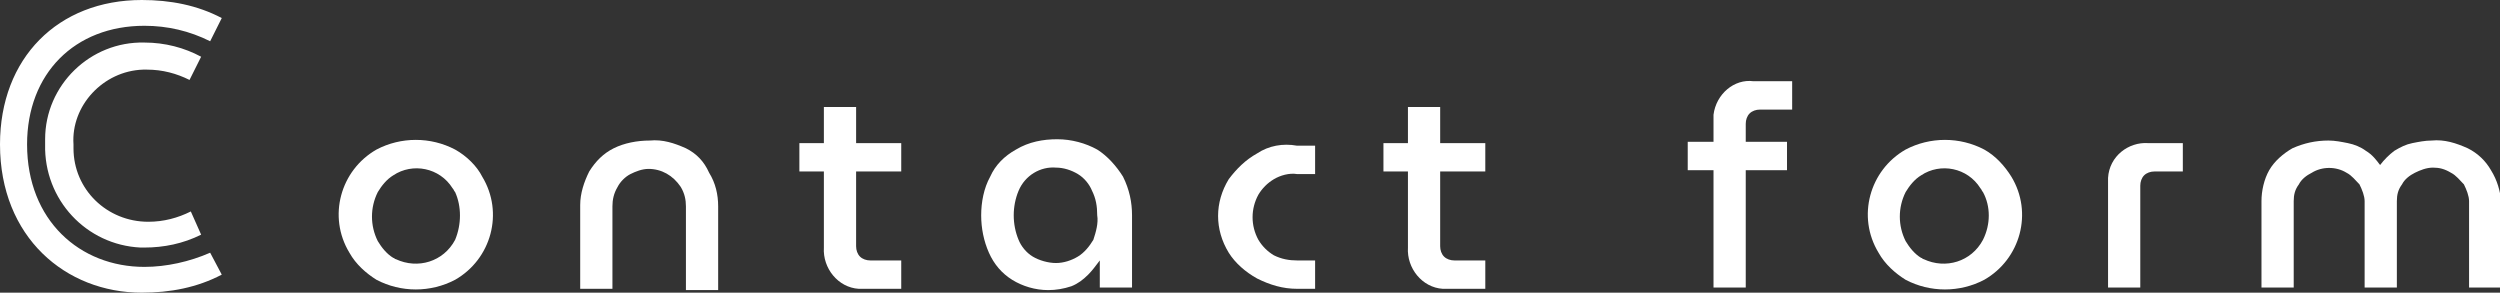<?xml version="1.0" encoding="utf-8"?>
<!-- Generator: Adobe Illustrator 25.3.1, SVG Export Plug-In . SVG Version: 6.00 Build 0)  -->
<svg version="1.1" id="グループ_2" xmlns="http://www.w3.org/2000/svg" xmlns:xlink="http://www.w3.org/1999/xlink" x="0px"
	 y="0px" viewBox="0 0 193.9 22.7" width="193.9" height="22.7" xml:space="preserve">
<rect x="0" y="0" width="193.9" height="22.7" fill="#333333" stroke="none"/>
<style type="text/css">
	.st0{fill:#FFFFFF;}
	.st1{fill-rule:evenodd;clip-rule:evenodd;fill:#FFFFFF;}
</style>
<g>
	<path class="st0" d="M193.2,13.2c-0.4-0.7-1-1.3-1.8-1.7c-0.9-0.4-1.8-0.7-2.8-0.6c-0.5,0-1,0.1-1.5,0.2c-0.5,0.1-0.9,0.3-1.4,0.6
		c-0.4,0.3-0.8,0.7-1.1,1.1h0c-0.3-0.4-0.6-0.8-1.1-1.1c-0.4-0.3-0.9-0.5-1.4-0.6c-0.5-0.1-1-0.2-1.5-0.2c-1,0-1.9,0.2-2.8,0.6
		c-0.7,0.4-1.4,1-1.8,1.7c-0.4,0.7-0.6,1.6-0.6,2.4v6.7h2.5l0,0v-6.7c0-0.5,0.1-0.9,0.4-1.3c0.2-0.4,0.6-0.7,1-0.9
		c0.8-0.5,1.9-0.5,2.7,0c0.4,0.2,0.7,0.6,1,0.9c0.2,0.4,0.4,0.9,0.4,1.3v6.7h2.5v-6.7c0-0.5,0.1-0.9,0.4-1.3c0.2-0.4,0.6-0.7,1-0.9
		c0.4-0.2,0.9-0.4,1.4-0.4c0.5,0,0.9,0.1,1.4,0.4c0.4,0.2,0.7,0.6,1,0.9c0.2,0.4,0.4,0.9,0.4,1.3v6.7h2.5v-6.7
		C193.9,14.8,193.7,14,193.2,13.2z"/>
	<path class="st0" d="M132.9,8.9c0,0.2,0,0.4,0,0.5v1.6h-2v2.2h2v9.1h2.5v-9.1h3.2v-2.2h-3.2V9.6c0-0.3,0.1-0.6,0.3-0.8
		c0.2-0.2,0.5-0.3,0.8-0.3h2.5V6.3h-3C134.5,6.1,133.1,7.3,132.9,8.9z"/>
	<path class="st0" d="M66.4,13.3h3.5v-2.2h-3.5V8.3h-2.5v2.8h-1.9v2.2h1.9v0.5v5.4c-0.1,1.6,1.1,3.1,2.7,3.2c0.2,0,0.3,0,0.5,0h2.8
		v-2.2h-2.4c-0.3,0-0.6-0.1-0.8-0.3c-0.2-0.2-0.3-0.5-0.3-0.8v-5.2V13.3z"/>
	<path class="st0" d="M53.2,11.5c-0.9-0.4-1.8-0.7-2.8-0.6c-1,0-2,0.2-2.8,0.6c-0.8,0.4-1.4,1-1.9,1.8c-0.4,0.8-0.7,1.7-0.7,2.6v6.5
		h2.5l0,0v-6.4c0-0.5,0.1-1,0.4-1.5c0.2-0.4,0.6-0.8,1-1c0.4-0.2,0.9-0.4,1.4-0.4c1,0,1.9,0.5,2.5,1.4c0.3,0.5,0.4,1,0.4,1.5v6.5
		h2.5v-6.5c0-0.9-0.2-1.8-0.7-2.6C54.6,12.5,54,11.9,53.2,11.5z"/>
	<path class="st0" d="M35.3,11.6c-1.9-1-4.2-1-6.1,0c-2.8,1.6-3.8,5.2-2.1,8c0.5,0.9,1.3,1.6,2.1,2.1c1.9,1,4.2,1,6.1,0
		c2.8-1.6,3.8-5.2,2.1-8C37,12.9,36.2,12.1,35.3,11.6z M35.3,18.6c-0.9,1.7-2.9,2.3-4.6,1.5c-0.1,0-0.1-0.1-0.2-0.1v0
		c-0.5-0.3-0.9-0.8-1.2-1.3c-0.6-1.2-0.6-2.6,0-3.8c0.3-0.5,0.7-1,1.2-1.3c1.5-1,3.6-0.6,4.6,1c0.1,0.1,0.1,0.2,0.2,0.3
		C35.8,16,35.8,17.4,35.3,18.6z"/>
	<path class="st0" d="M153.9,11.6c-1.9-1-4.2-1-6.1,0c-2.8,1.6-3.8,5.2-2.1,8c0.5,0.9,1.3,1.6,2.1,2.1c1.9,1,4.2,1,6.1,0h0
		c2.8-1.6,3.8-5.2,2.1-8C155.5,12.9,154.8,12.1,153.9,11.6z M153.8,18.6c-0.9,1.7-2.9,2.3-4.6,1.5c-0.1,0-0.1-0.1-0.2-0.1v0
		c-0.5-0.3-0.9-0.8-1.2-1.3c-0.6-1.2-0.6-2.6,0-3.8c0.3-0.5,0.7-1,1.2-1.3c1.5-1,3.6-0.6,4.6,1c0.1,0.1,0.1,0.2,0.2,0.3
		C154.4,16,154.4,17.4,153.8,18.6z"/>
	<path class="st0" d="M85.1,11.6c-0.9-0.5-2-0.8-3.1-0.8c-1.1,0-2.2,0.2-3.2,0.8c-0.9,0.5-1.6,1.2-2,2.1c-0.5,0.9-0.7,2-0.7,3
		c0,1,0.2,2,0.6,2.9c0.4,0.9,1,1.6,1.8,2.1c0.8,0.5,1.8,0.8,2.8,0.8c0.6,0,1.2-0.1,1.8-0.3l0,0c0.5-0.2,0.9-0.5,1.3-0.9
		c0.3-0.3,0.6-0.7,0.9-1.1h0v2.1h2.5v-5.6c0-1-0.2-2-0.7-3C86.6,12.9,85.9,12.1,85.1,11.6z M84.8,18.6c-0.3,0.5-0.7,1-1.2,1.3
		c-0.5,0.3-1.1,0.5-1.7,0.5c-0.6,0-1.3-0.2-1.8-0.5c-0.5-0.3-0.9-0.8-1.1-1.3c-0.5-1.2-0.5-2.6,0-3.8c0.5-1.2,1.7-1.9,2.9-1.8
		c0.6,0,1.2,0.2,1.7,0.5c0.5,0.3,0.9,0.8,1.1,1.3c0.3,0.6,0.4,1.2,0.4,1.9C85.2,17.3,85,18,84.8,18.6z"/>
	<path class="st0" d="M163.5,13.8c0,0.2,0,0.4,0,0.5v8h2.5l0,0v-7.9c0-0.3,0.1-0.6,0.3-0.8c0.2-0.2,0.5-0.3,0.8-0.3h2.2v-2.2h-2.7
		C165.1,11,163.6,12.1,163.5,13.8z"/>
	<path class="st0" d="M111.7,11.1V8.3h-2.5v2.8h-1.9v2.2h1.9v0.3v5.6c-0.1,1.6,1.1,3.1,2.7,3.2c0.2,0,0.3,0,0.5,0h2.8v-2.2h-2.4
		c-0.3,0-0.6-0.1-0.8-0.3c-0.2-0.2-0.3-0.5-0.3-0.8v-5.5v-0.3h3.5h0v-2.2H111.7z"/>
	<path class="st0" d="M97.5,11.9c-0.9,0.5-1.6,1.2-2.2,2c-1.1,1.8-1.1,3.9,0,5.7c0.5,0.8,1.3,1.5,2.2,2c1,0.5,2,0.8,3.1,0.8h1.4v0
		v-2.2h-1.4c-0.6,0-1.2-0.1-1.8-0.4c-0.5-0.3-0.9-0.7-1.2-1.2c-0.6-1.1-0.6-2.4,0-3.5c0.3-0.5,0.7-0.9,1.2-1.2
		c0.5-0.3,1.2-0.5,1.8-0.4h1.4v-2.2h-1.4C99.5,11.1,98.4,11.3,97.5,11.9z"/>
	<path id="C" class="st1" d="M16.3,19.6c-1.6,0.7-3.4,1.1-5.1,1.1c-5,0-9.1-3.6-9.1-9.5C2.1,5.7,5.8,2,11.2,2c1.8,0,3.5,0.4,5.1,1.2
		l0.9-1.8C15.3,0.4,13.2,0,11,0C4.5,0,0,4.5,0,11.2c0,7.2,5.1,11.5,11,11.5c2.2,0,4.3-0.4,6.2-1.4L16.3,19.6z M14.8,16.4
		c-1,0.5-2.1,0.8-3.3,0.8c-3.2,0-5.8-2.5-5.8-5.7c0-0.1,0-0.2,0-0.3C5.5,8.2,8,5.5,11.1,5.4c0.1,0,0.2,0,0.3,0
		c1.2,0,2.3,0.3,3.3,0.8l0.9-1.8c-1.3-0.7-2.8-1.1-4.4-1.1c-4.2-0.1-7.7,3.3-7.7,7.5c0,0.1,0,0.3,0,0.4c-0.1,4.3,3.2,7.8,7.4,8
		c0.1,0,0.2,0,0.3,0c1.5,0,3-0.3,4.4-1L14.8,16.4z"/>
</g>
</svg>
